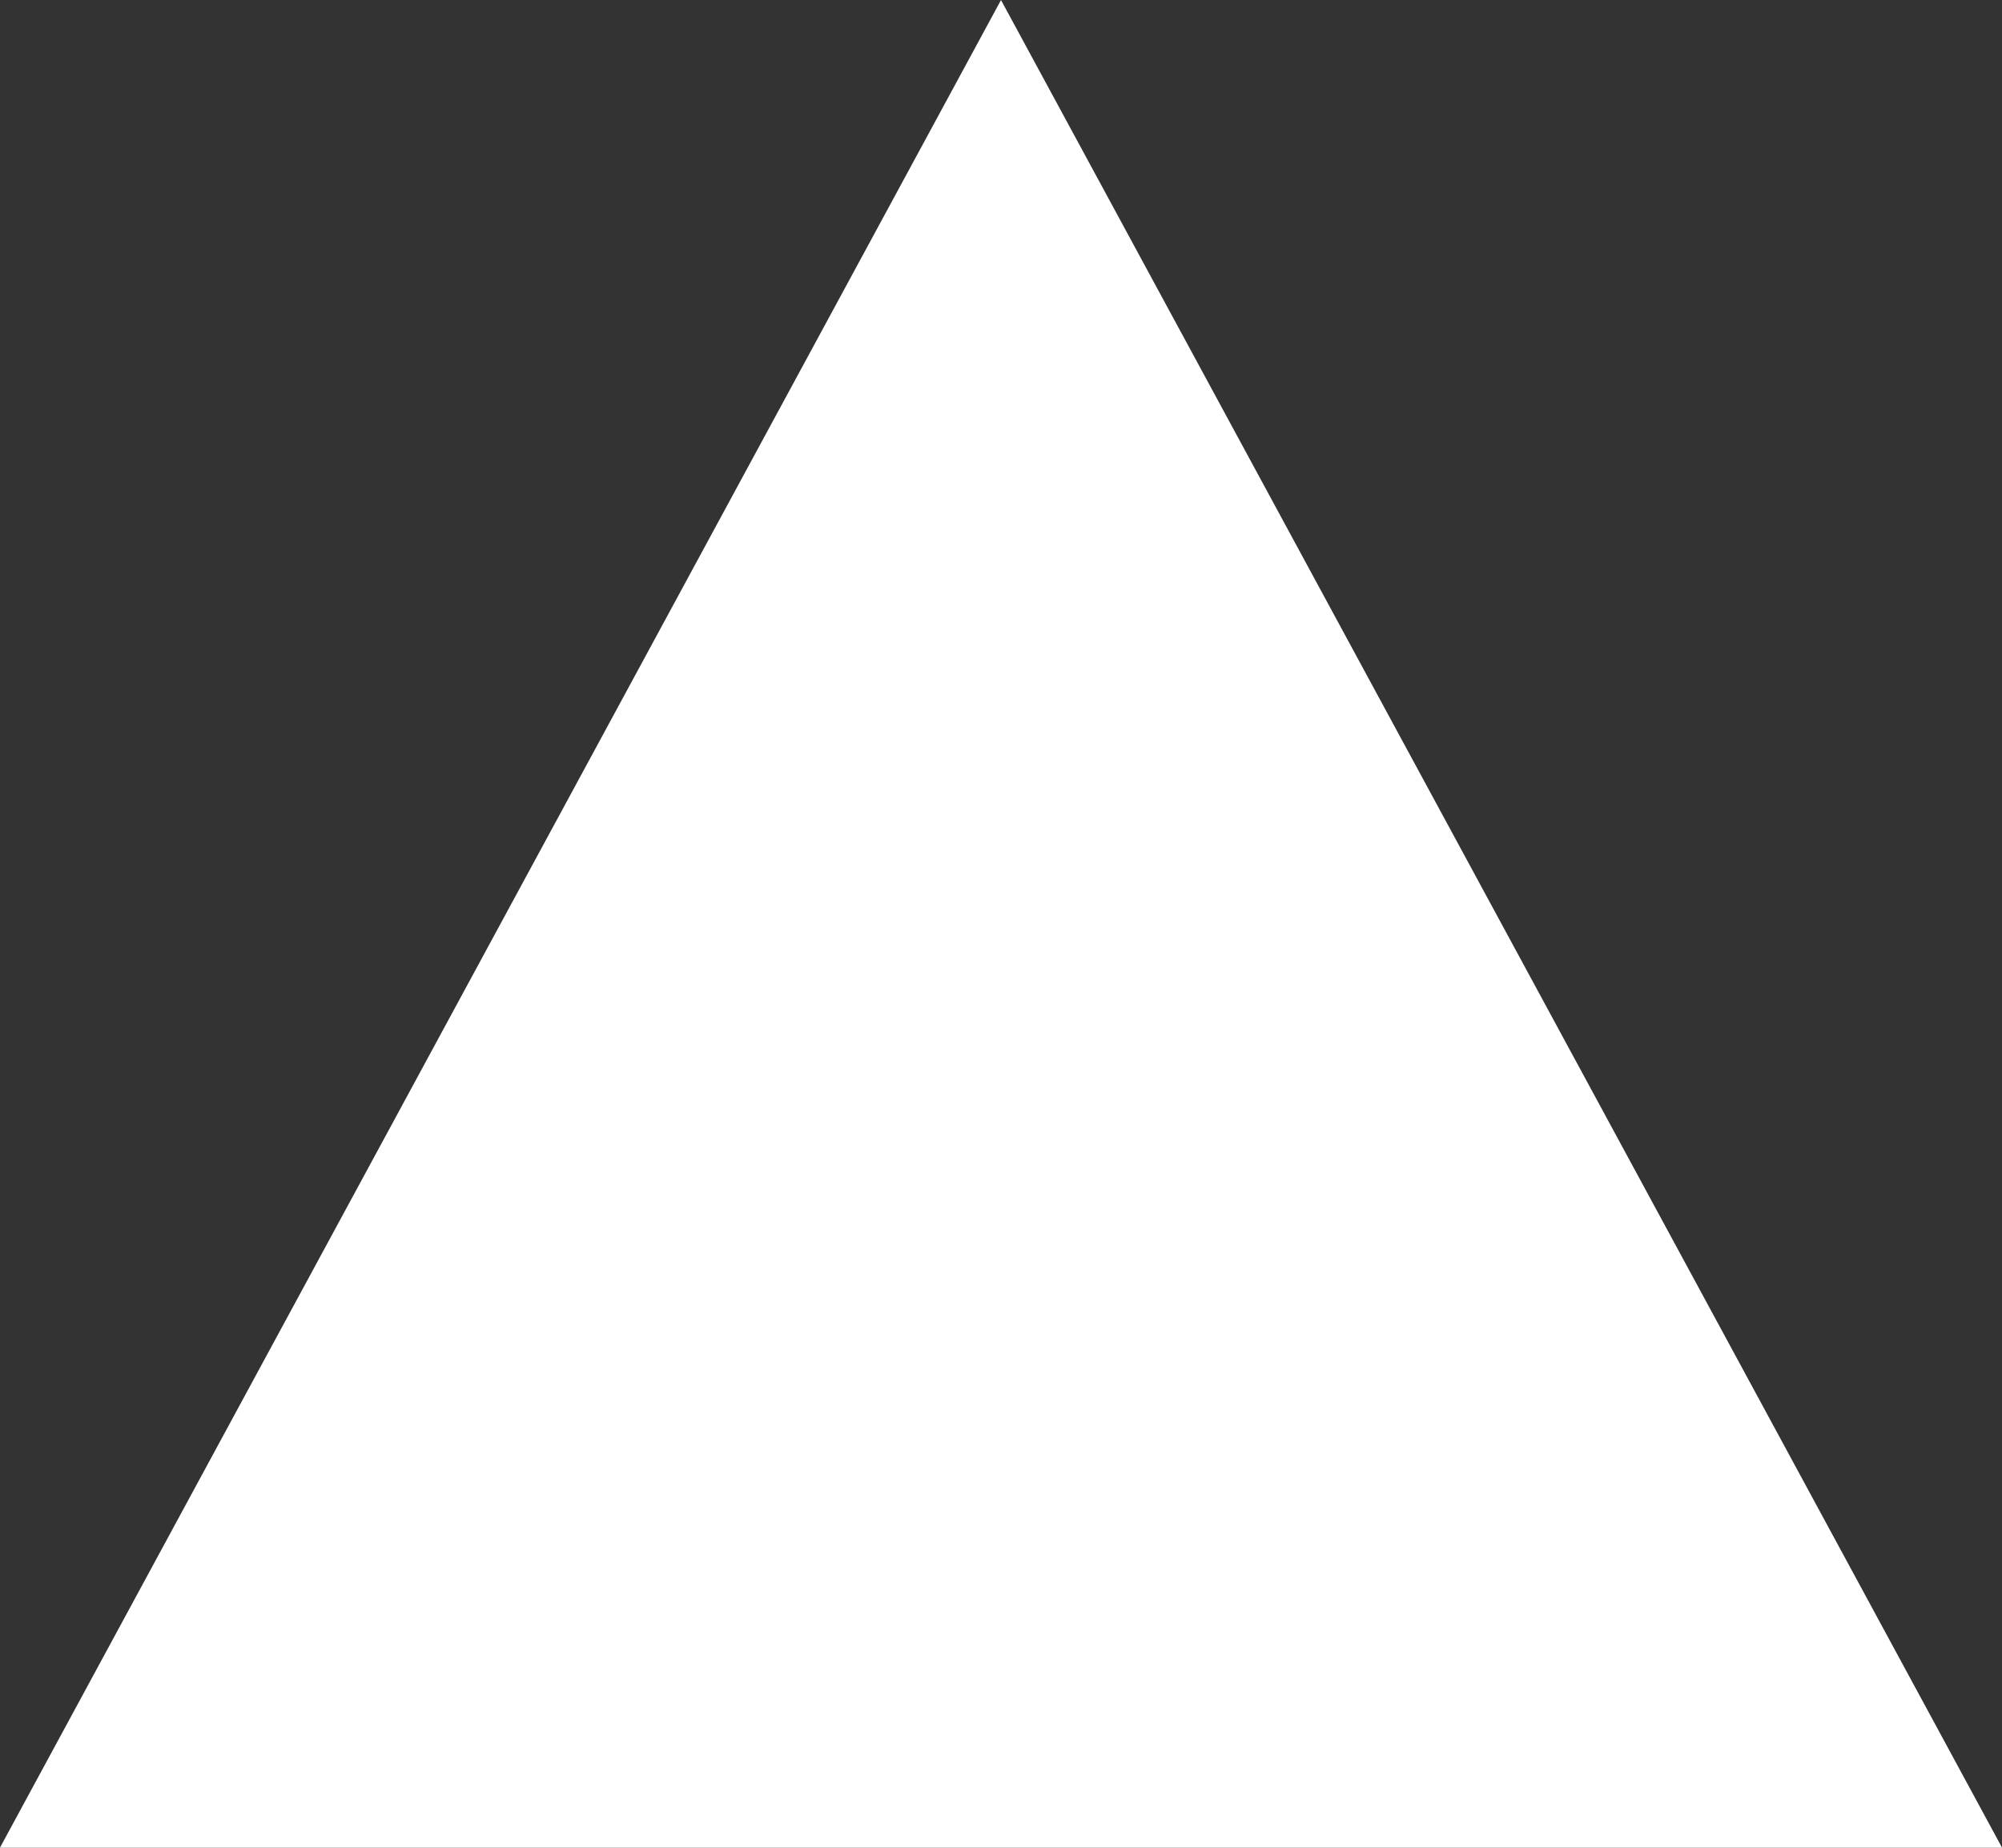<svg width="13" height="12" viewBox="0 0 13 12" fill="none" xmlns="http://www.w3.org/2000/svg">
<rect x="0" y="0" width="13" height="12" fill="#333333" stroke="none"/>
<path d="M0.839 11.5L6.5 1.05L12.161 11.5H0.839Z" fill="white" stroke="white"/>
</svg>
